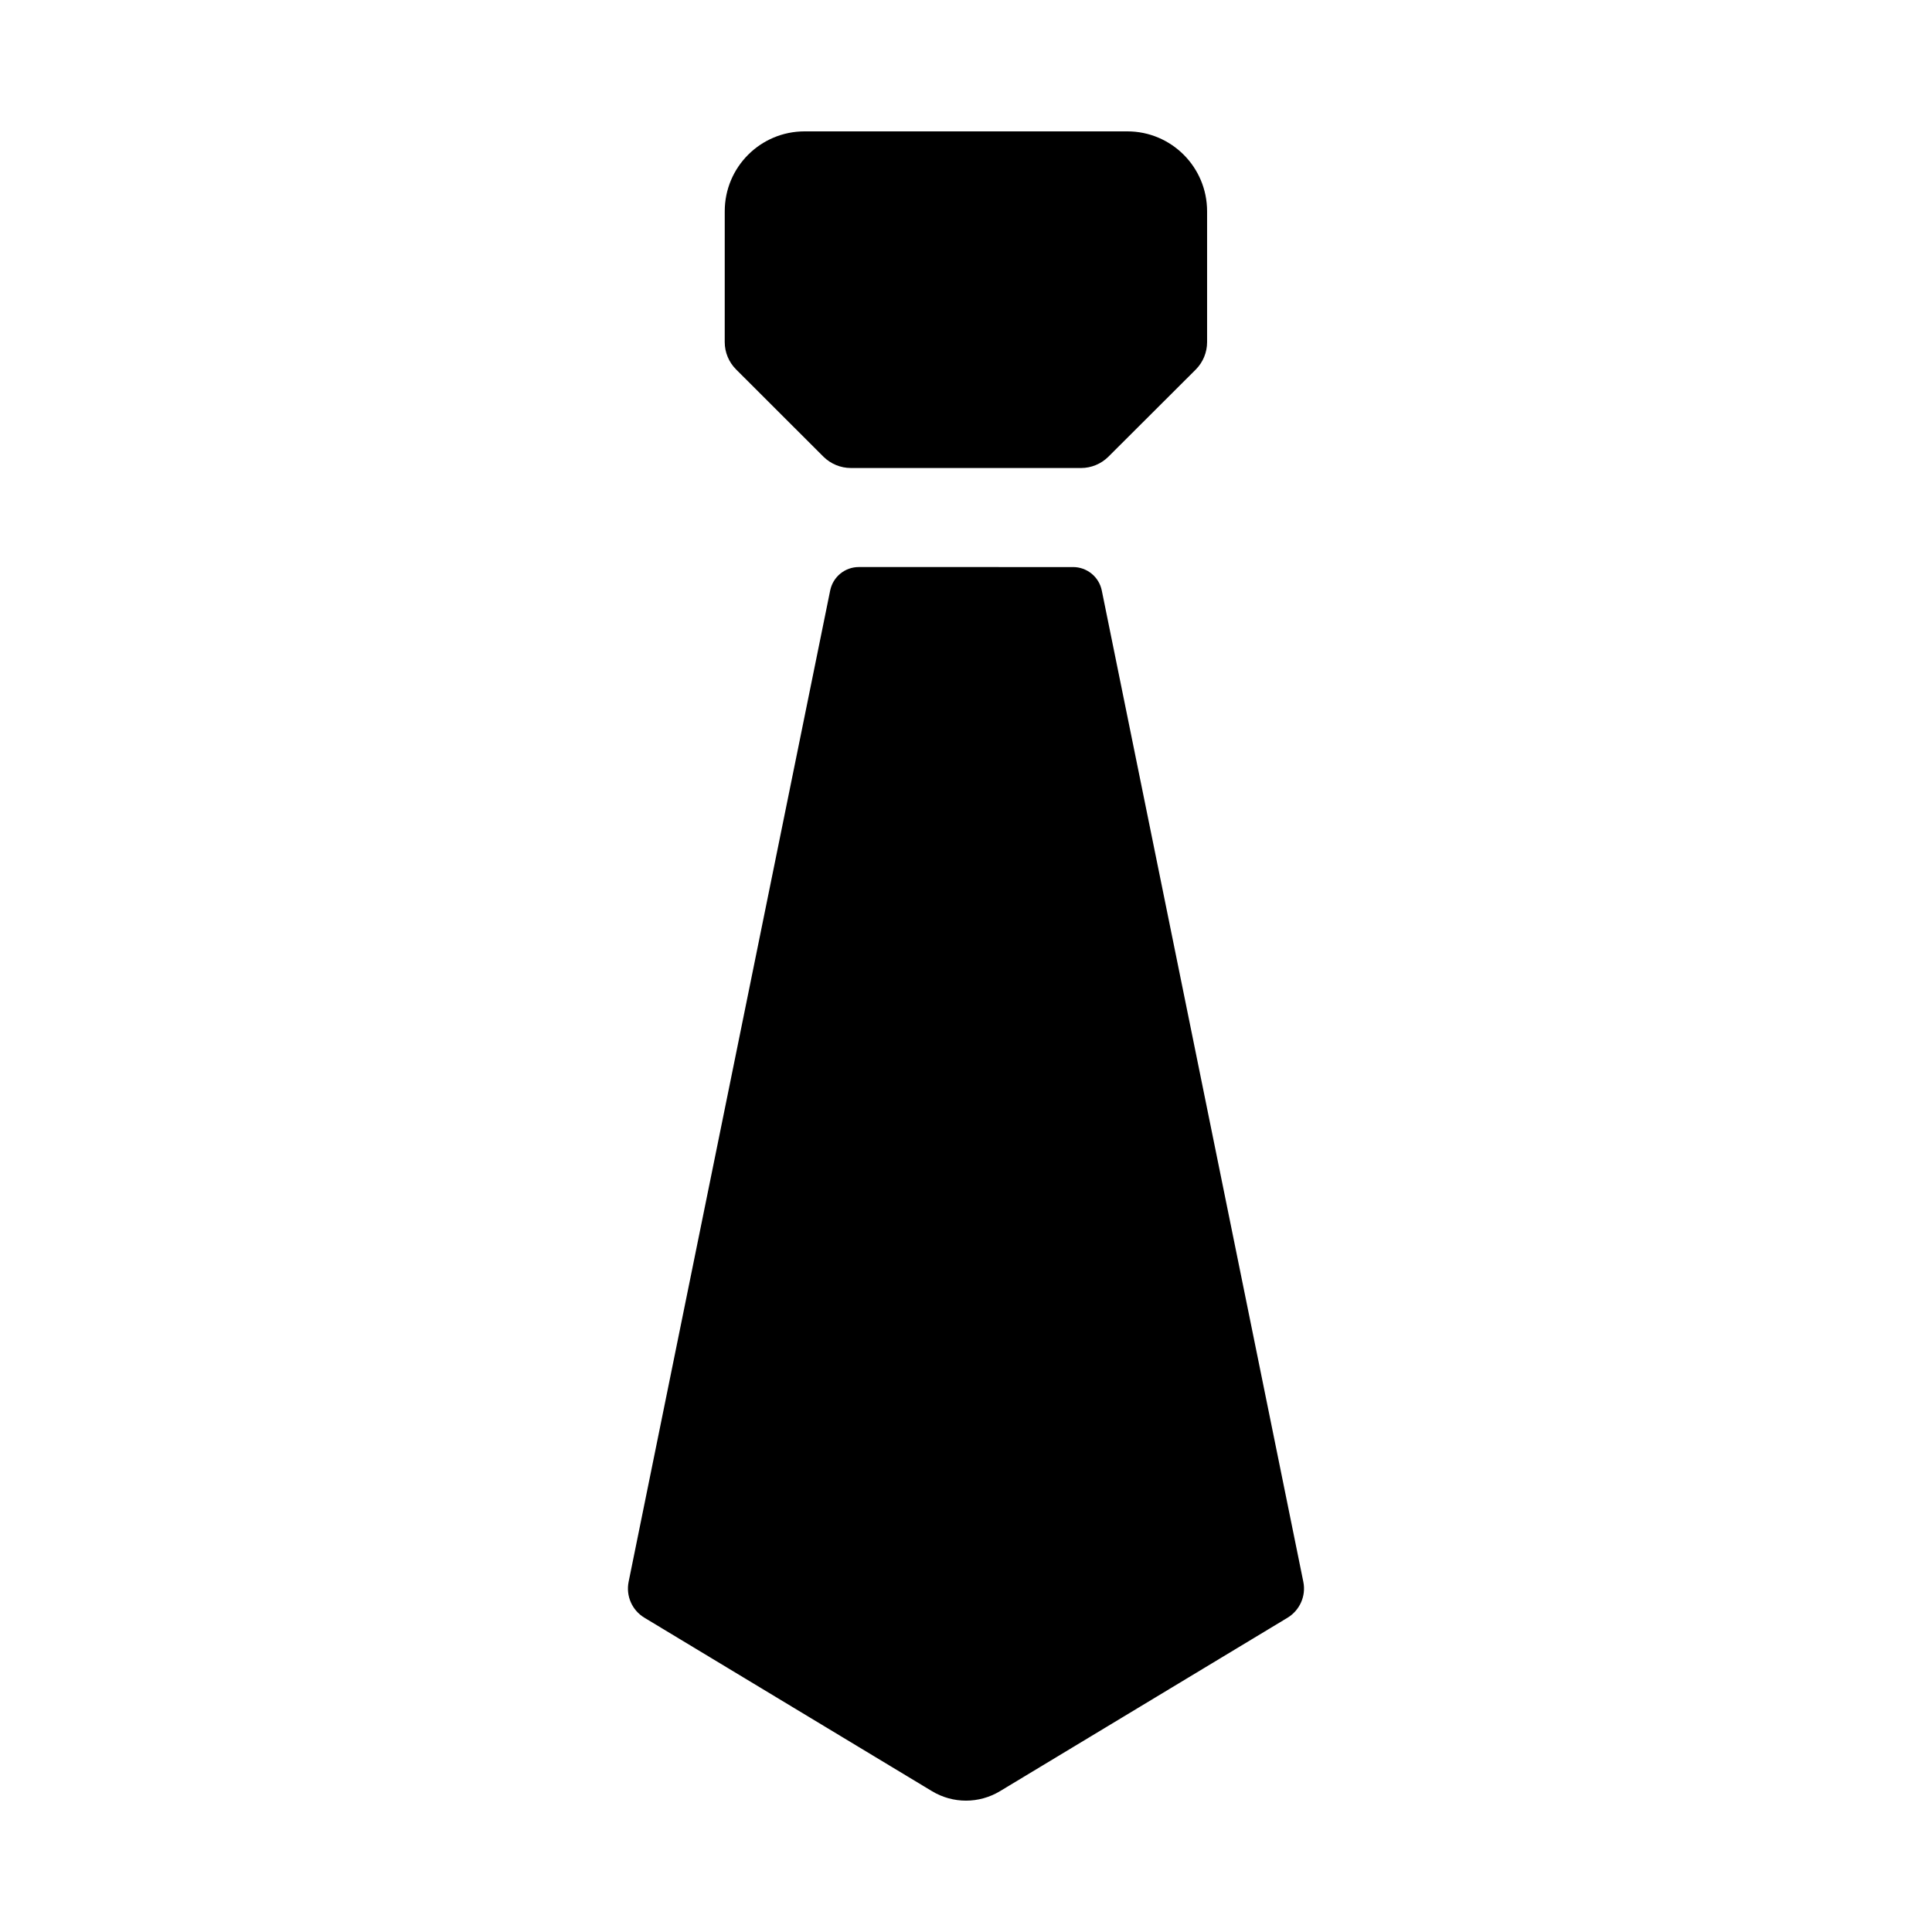 <?xml version="1.0" encoding="UTF-8"?>
<!-- Uploaded to: SVG Repo, www.svgrepo.com, Generator: SVG Repo Mixer Tools -->
<svg fill="#000000" width="800px" height="800px" version="1.1" viewBox="144 144 512 512" xmlns="http://www.w3.org/2000/svg">
 <g>
  <path d="m364 300.51-53.41 262.69c-0.754 3.734 0.902 7.523 4.172 9.504l76.18 45.949c5.57 3.383 12.535 3.383 18.109 0l76.18-45.949c3.234-1.98 4.926-5.769 4.164-9.504l-53.406-262.69c-0.734-3.644-3.934-6.234-7.613-6.234l-56.762-0.004c-3.707-0.004-6.879 2.59-7.613 6.238z"/>
  <path d="m463.89 199.98v34.691c0 2.711-1.074 5.309-2.973 7.234l-23.207 23.152c-1.914 1.887-4.516 2.973-7.227 2.973l-61.004-0.004c-2.703 0-5.309-1.086-7.234-2.973l-23.176-23.152c-1.926-1.926-3.008-4.523-3.008-7.234l0.004-34.688c0-11.699 9.477-21.164 21.164-21.164h85.512c11.676-0.008 21.148 9.465 21.148 21.164z"/>
 </g>
</svg>